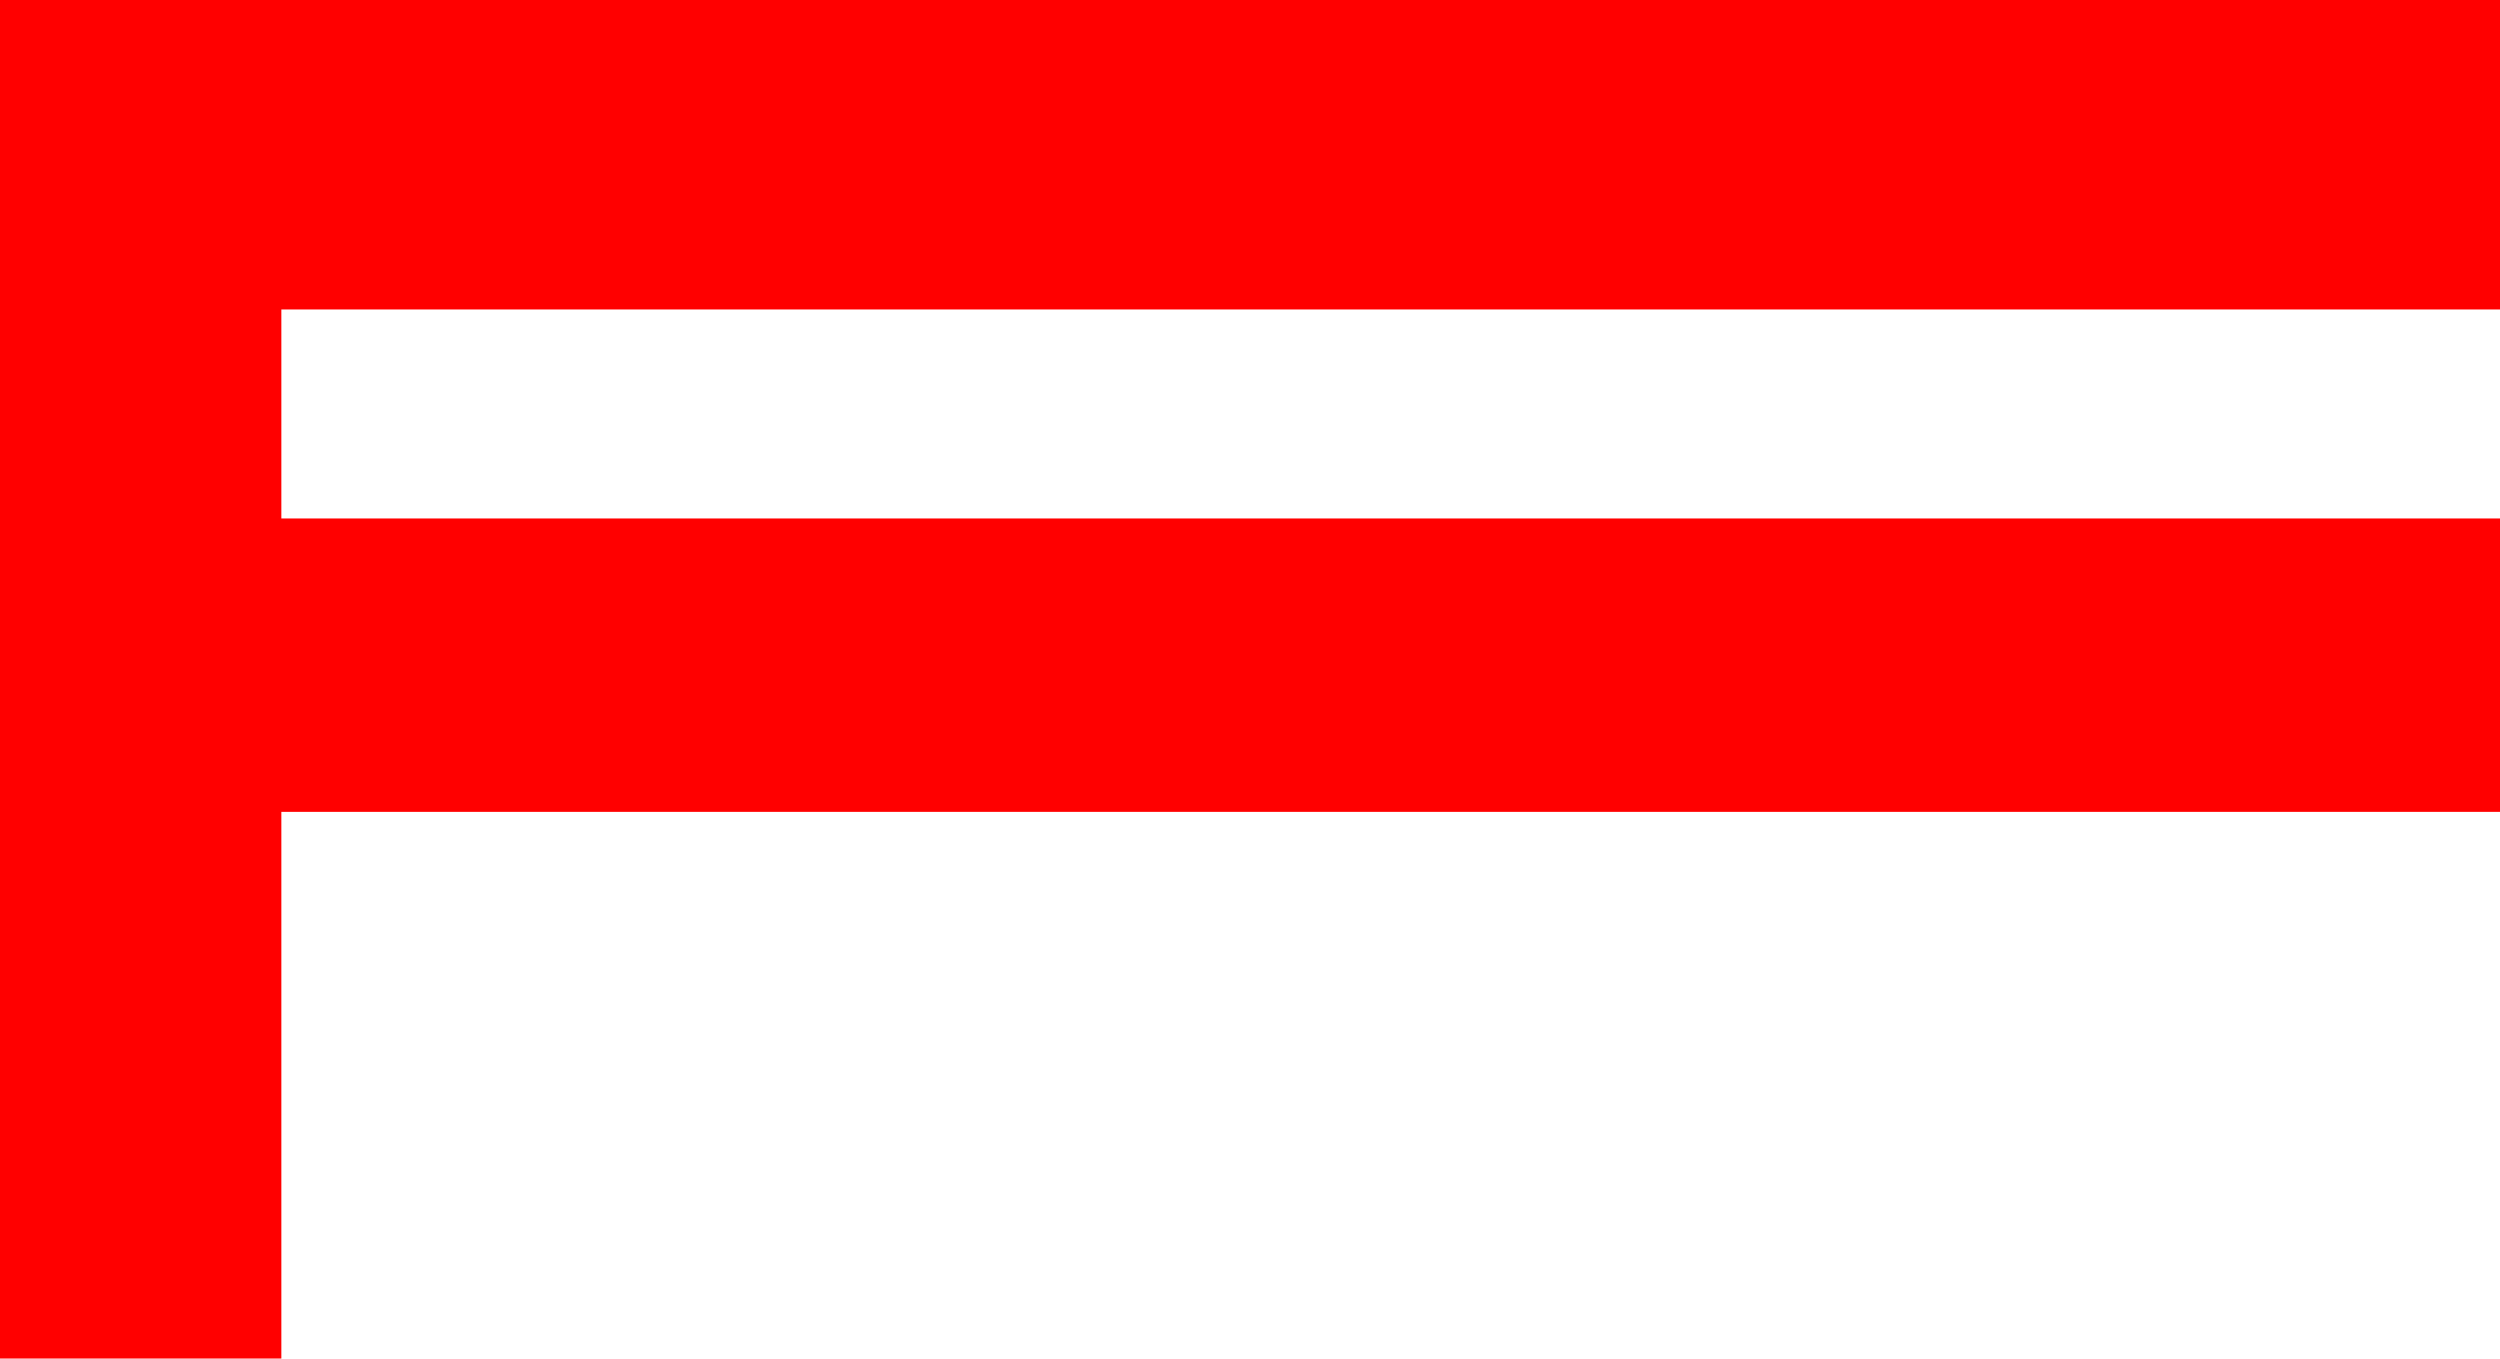 <?xml version="1.0" encoding="UTF-8" standalone="no"?>
<svg xmlns:xlink="http://www.w3.org/1999/xlink" height="16.9px" width="31.1px" xmlns="http://www.w3.org/2000/svg">
  <g transform="matrix(1.0, 0.0, 0.0, 1.0, 15.55, 8.45)">
    <path d="M-12.05 8.45 L-15.55 8.45 -15.55 -8.45 15.55 -8.45 15.55 -4.6 -12.05 -4.6 -12.05 -2.0 15.55 -2.0 15.55 1.65 -12.05 1.65 -12.05 8.45" fill="#ff0000" fill-rule="evenodd" stroke="none"/>
  </g>
</svg>
